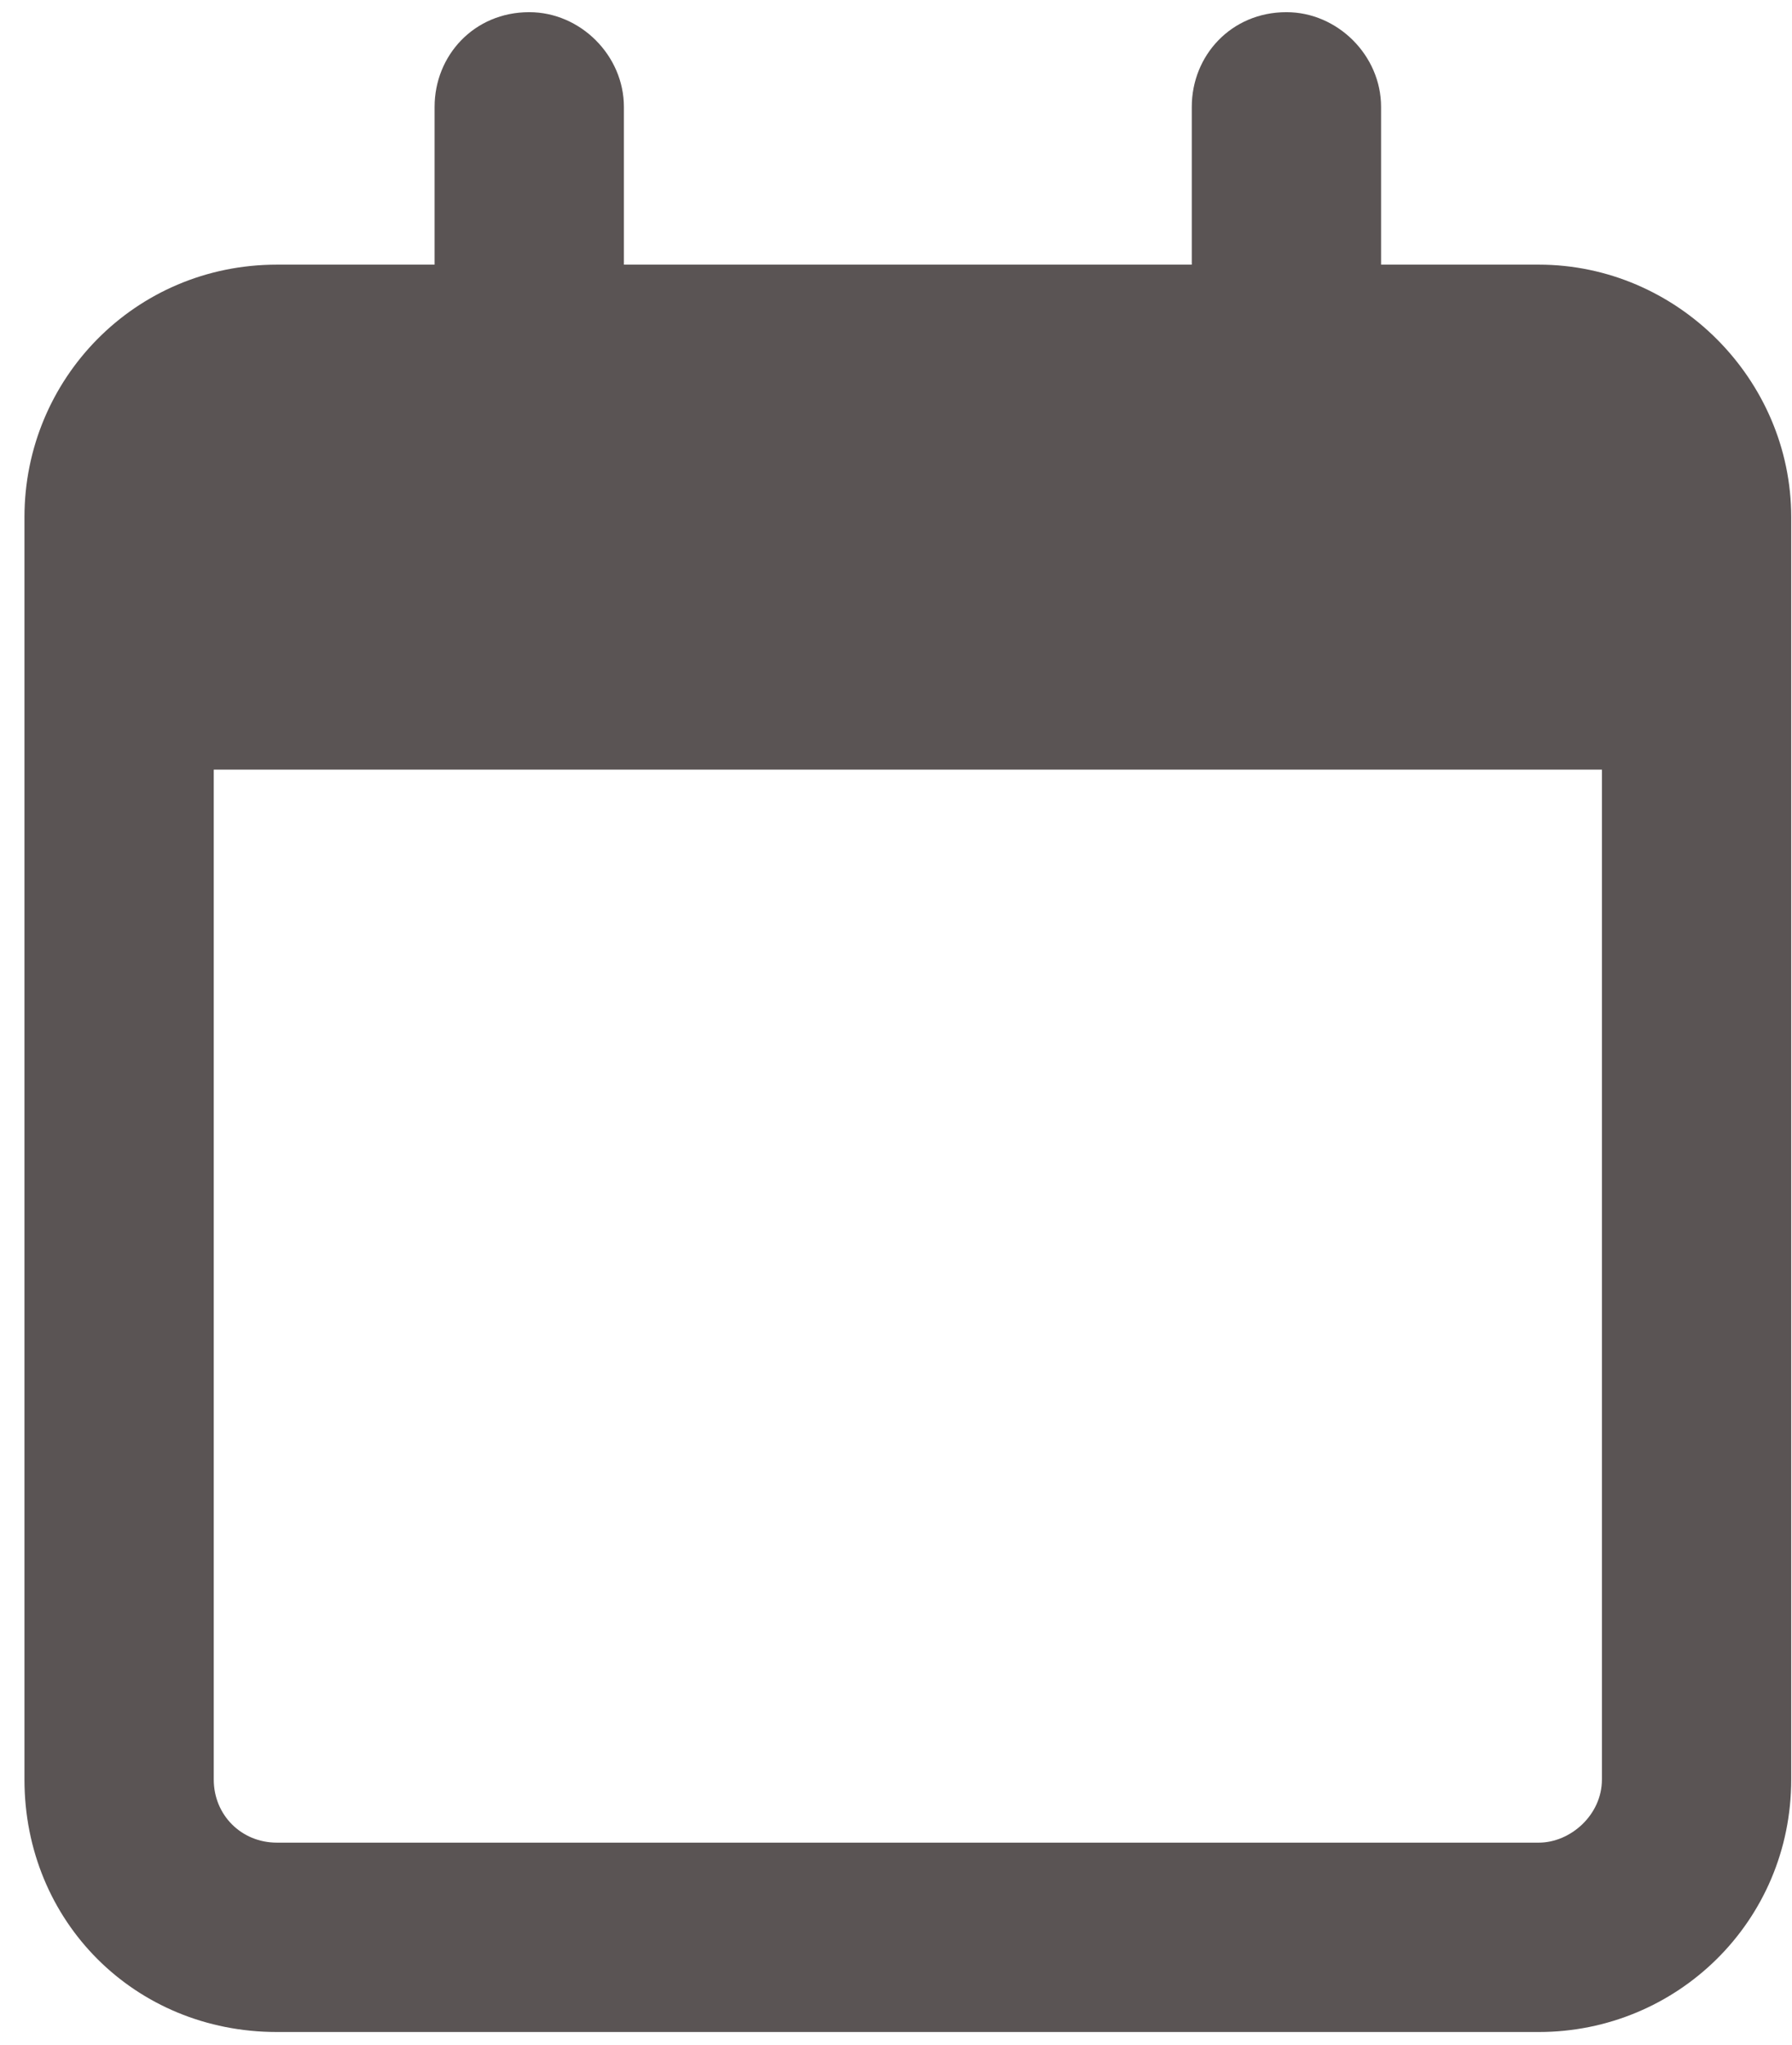 <svg width="71" height="81" viewBox="0 0 71 81" fill="none" xmlns="http://www.w3.org/2000/svg">
<path d="M24.719 10.482H47.219V4.232C47.219 2.201 48.781 0.482 50.969 0.482C53 0.482 54.719 2.201 54.719 4.232V10.482H60.969C66.438 10.482 70.969 15.013 70.969 20.482V70.482C70.969 76.107 66.438 80.482 60.969 80.482H10.969C5.344 80.482 0.969 76.107 0.969 70.482V20.482C0.969 15.013 5.344 10.482 10.969 10.482H17.219V4.232C17.219 2.201 18.781 0.482 20.969 0.482C23 0.482 24.719 2.201 24.719 4.232V10.482ZM8.469 70.482C8.469 71.888 9.562 72.982 10.969 72.982H60.969C62.219 72.982 63.469 71.888 63.469 70.482V30.482H8.469V70.482Z" fill="#5A5454"/>
</svg>
